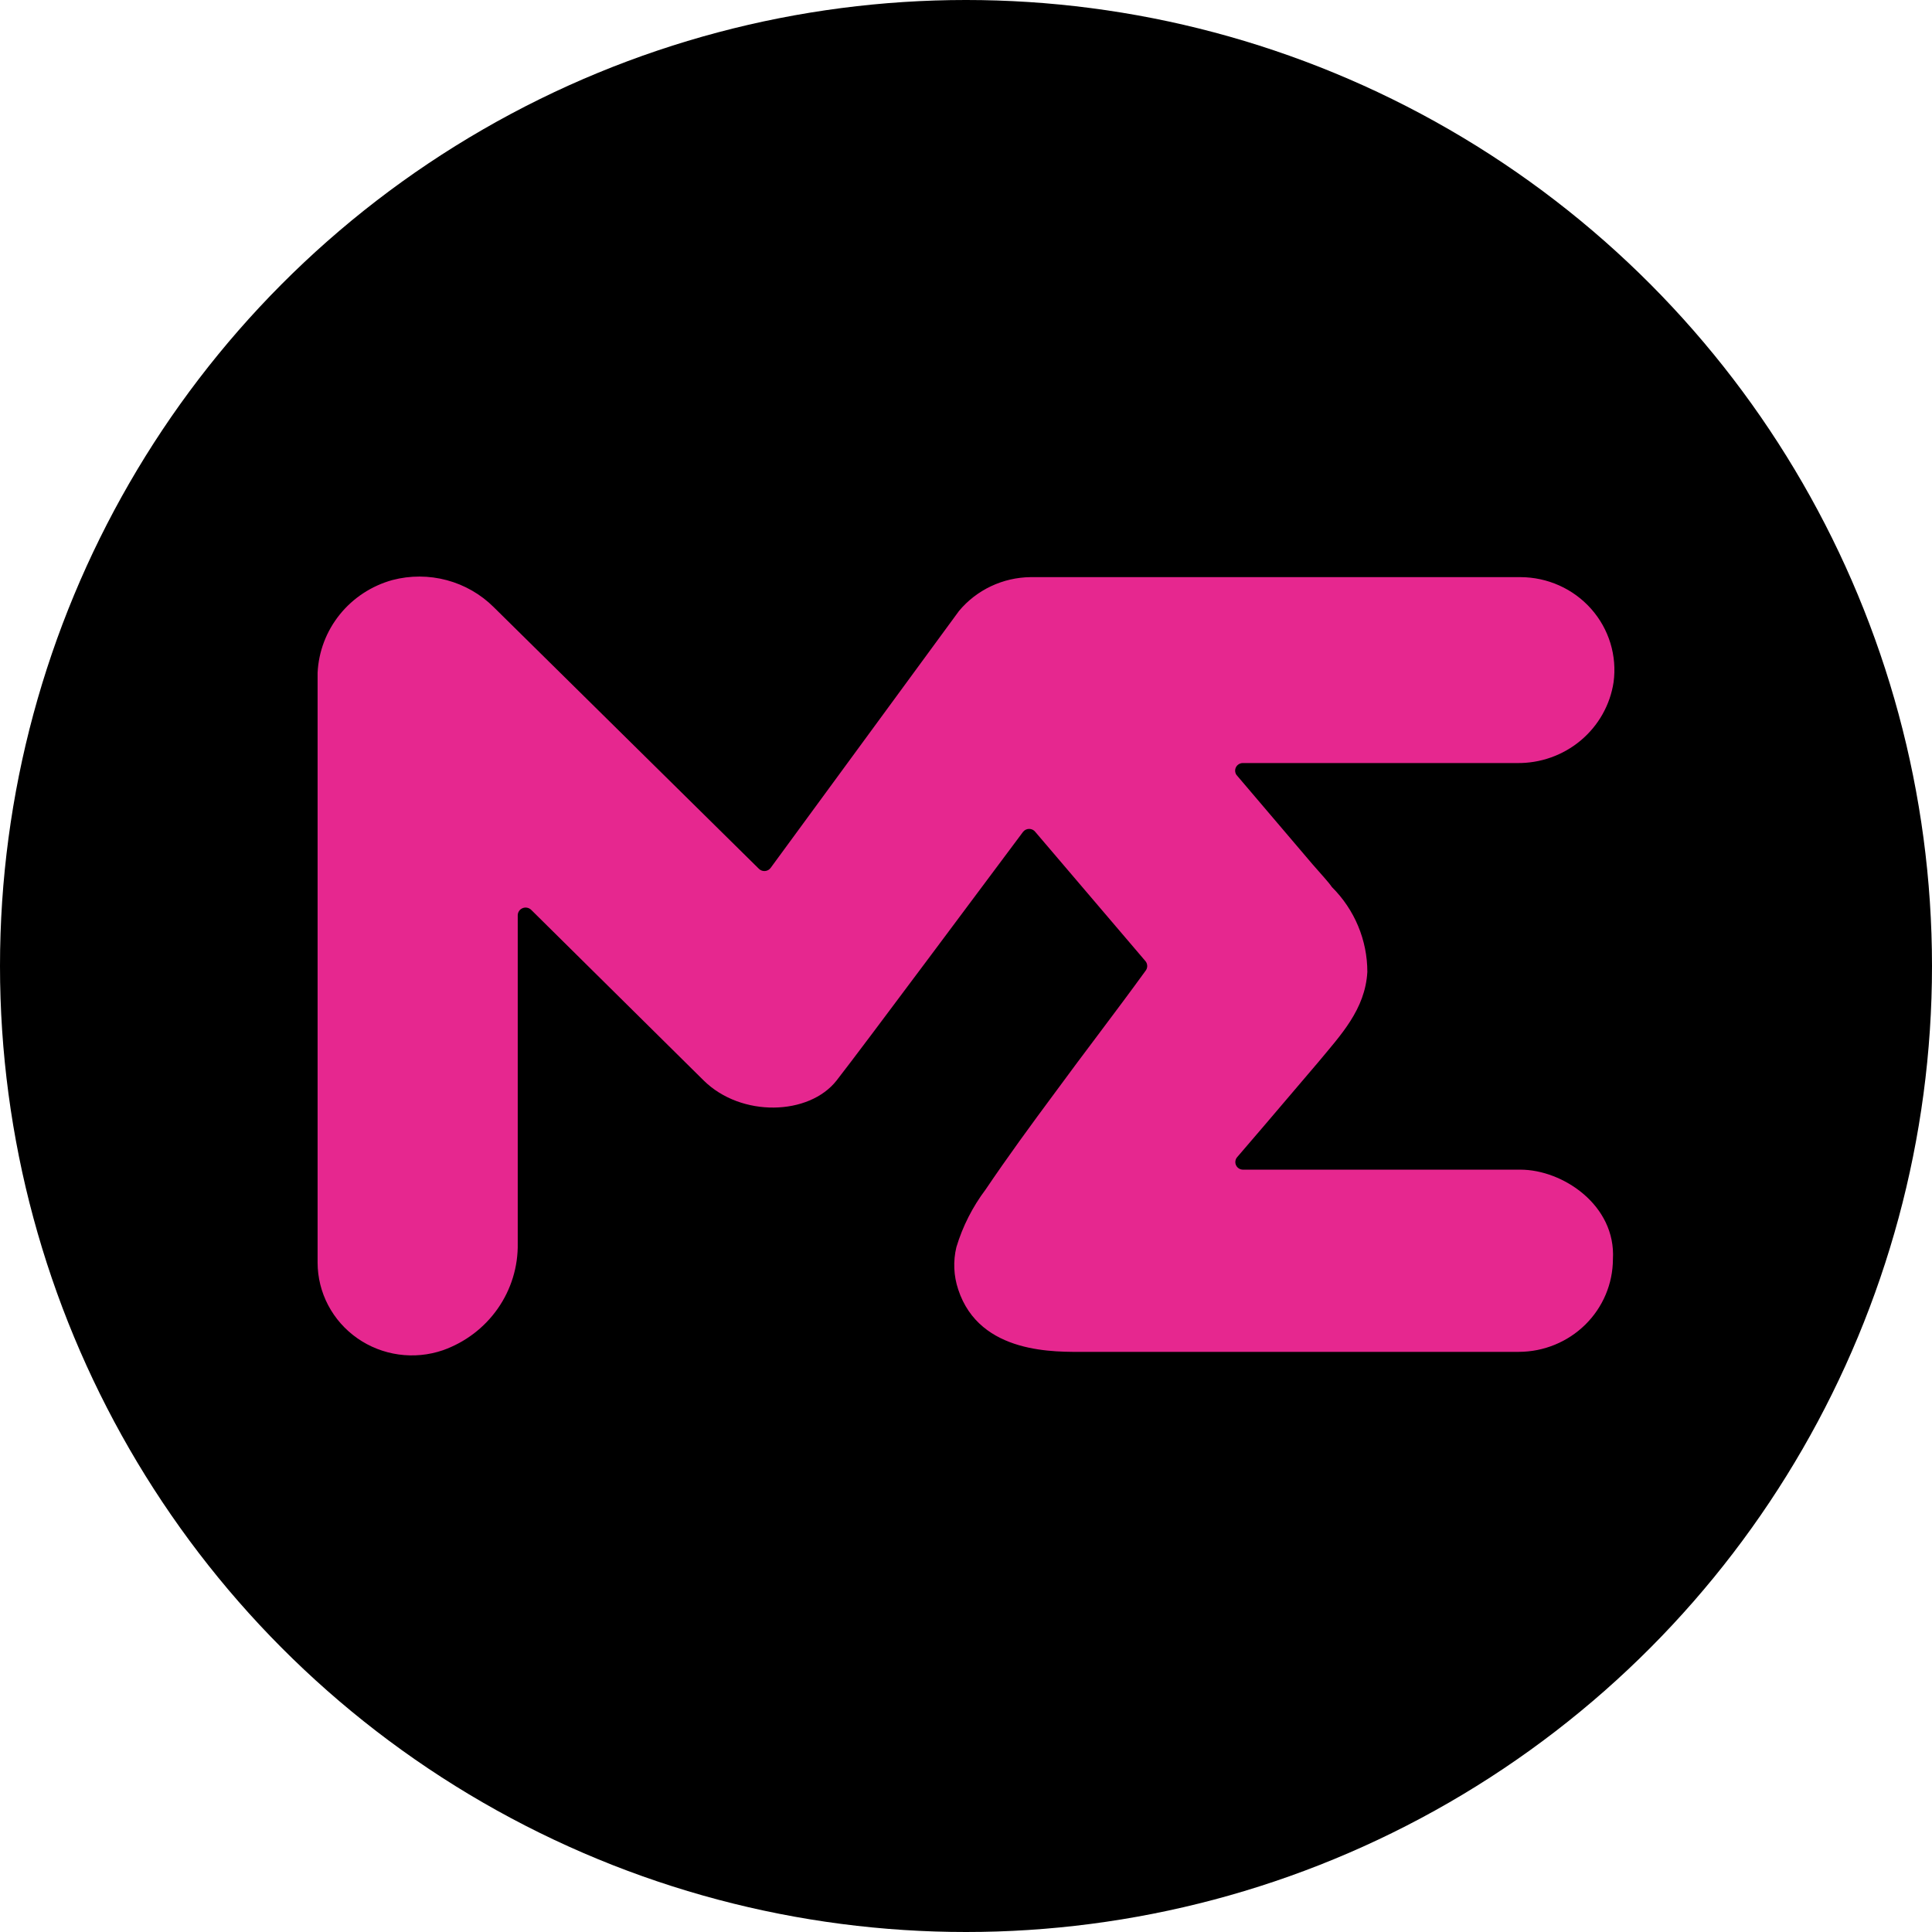 <?xml version="1.0" encoding="UTF-8"?><svg id="CIRCLE_OUTLINE_BLACK" xmlns="http://www.w3.org/2000/svg" viewBox="0 0 512 512"><circle cx="256" cy="256" r="256" fill="#000" stroke-width="0"/><path d="M327.667,205.348l20.129,23.65c2.304,2.656,4.347,4.841,5.173,6.084,6.02,5.983,9.395,14.068,9.391,22.493-.565,9.94-7.043,16.71-13.042,23.95l-14.086,16.538-7.347,8.569c-.263.295-.433.66-.489,1.05-.055.39.006.786.178,1.142.171.356.444.654.785.858.341.204.736.305,1.135.291h73.429c11.216,0,25.346,9.426,24.52,23.736-.023,6.504-2.655,12.736-7.322,17.334-4.667,4.599-10.99,7.193-17.589,7.215h-114.991c-7.565,0-27.911.814-33.606-16.538-1.211-3.626-1.377-7.512-.478-11.226,1.656-5.49,4.274-10.653,7.739-15.253,5.782-8.569,12.043-17.138,18.216-25.45,7.956-10.883,16.129-21.422,24.172-32.519.286-.361.441-.806.441-1.264s-.155-.903-.441-1.264l-29.215-34.276c-.19-.248-.437-.45-.72-.589-.283-.139-.594-.211-.91-.211s-.628.072-.91.211c-.283.139-.53.34-.72.589-7.825,10.411-42.084,56.512-49.387,65.853-7.304,9.34-25.302,9.854-35.258,0l-45.692-45.201c-.292-.289-.664-.486-1.069-.565-.406-.08-.826-.039-1.208.117-.382.156-.709.42-.938.759-.229.339-.351.738-.35,1.145v86.932c.107,6.169-1.746,12.216-5.301,17.295-3.555,5.078-8.633,8.934-14.523,11.025-3.764,1.291-7.785,1.676-11.731,1.124-3.945-.552-7.699-2.026-10.95-4.298-3.25-2.272-5.902-5.277-7.735-8.764-1.832-3.488-2.792-7.356-2.799-11.283v-156.297c.262-5.633,2.319-11.04,5.877-15.455s8.439-7.612,13.947-9.138c4.725-1.24,9.698-1.228,14.417.036,4.718,1.264,9.014,3.735,12.451,7.162l70.255,69.323c.21.21.465.373.746.476.281.103.582.143.88.119.299-.024.588-.113.848-.26.26-.147.483-.349.656-.591l49.909-68.08c2.306-2.764,5.198-4.997,8.472-6.544,3.274-1.547,6.852-2.369,10.483-2.411h129.816c3.553.006,7.063.759,10.297,2.209,3.234,1.451,6.116,3.565,8.453,6.201,2.338,2.636,4.077,5.734,5.102,9.087,1.025,3.352,1.312,6.882.842,10.352-.915,6.02-4.014,11.509-8.723,15.448-4.709,3.939-10.708,6.062-16.884,5.974h-72.69c-.365.009-.721.114-1.032.304-.31.19-.563.46-.731.779-.169.32-.247.678-.228,1.037.02.36.137.707.339,1.007Z" fill="#e6278f" stroke-width="0"/></svg>